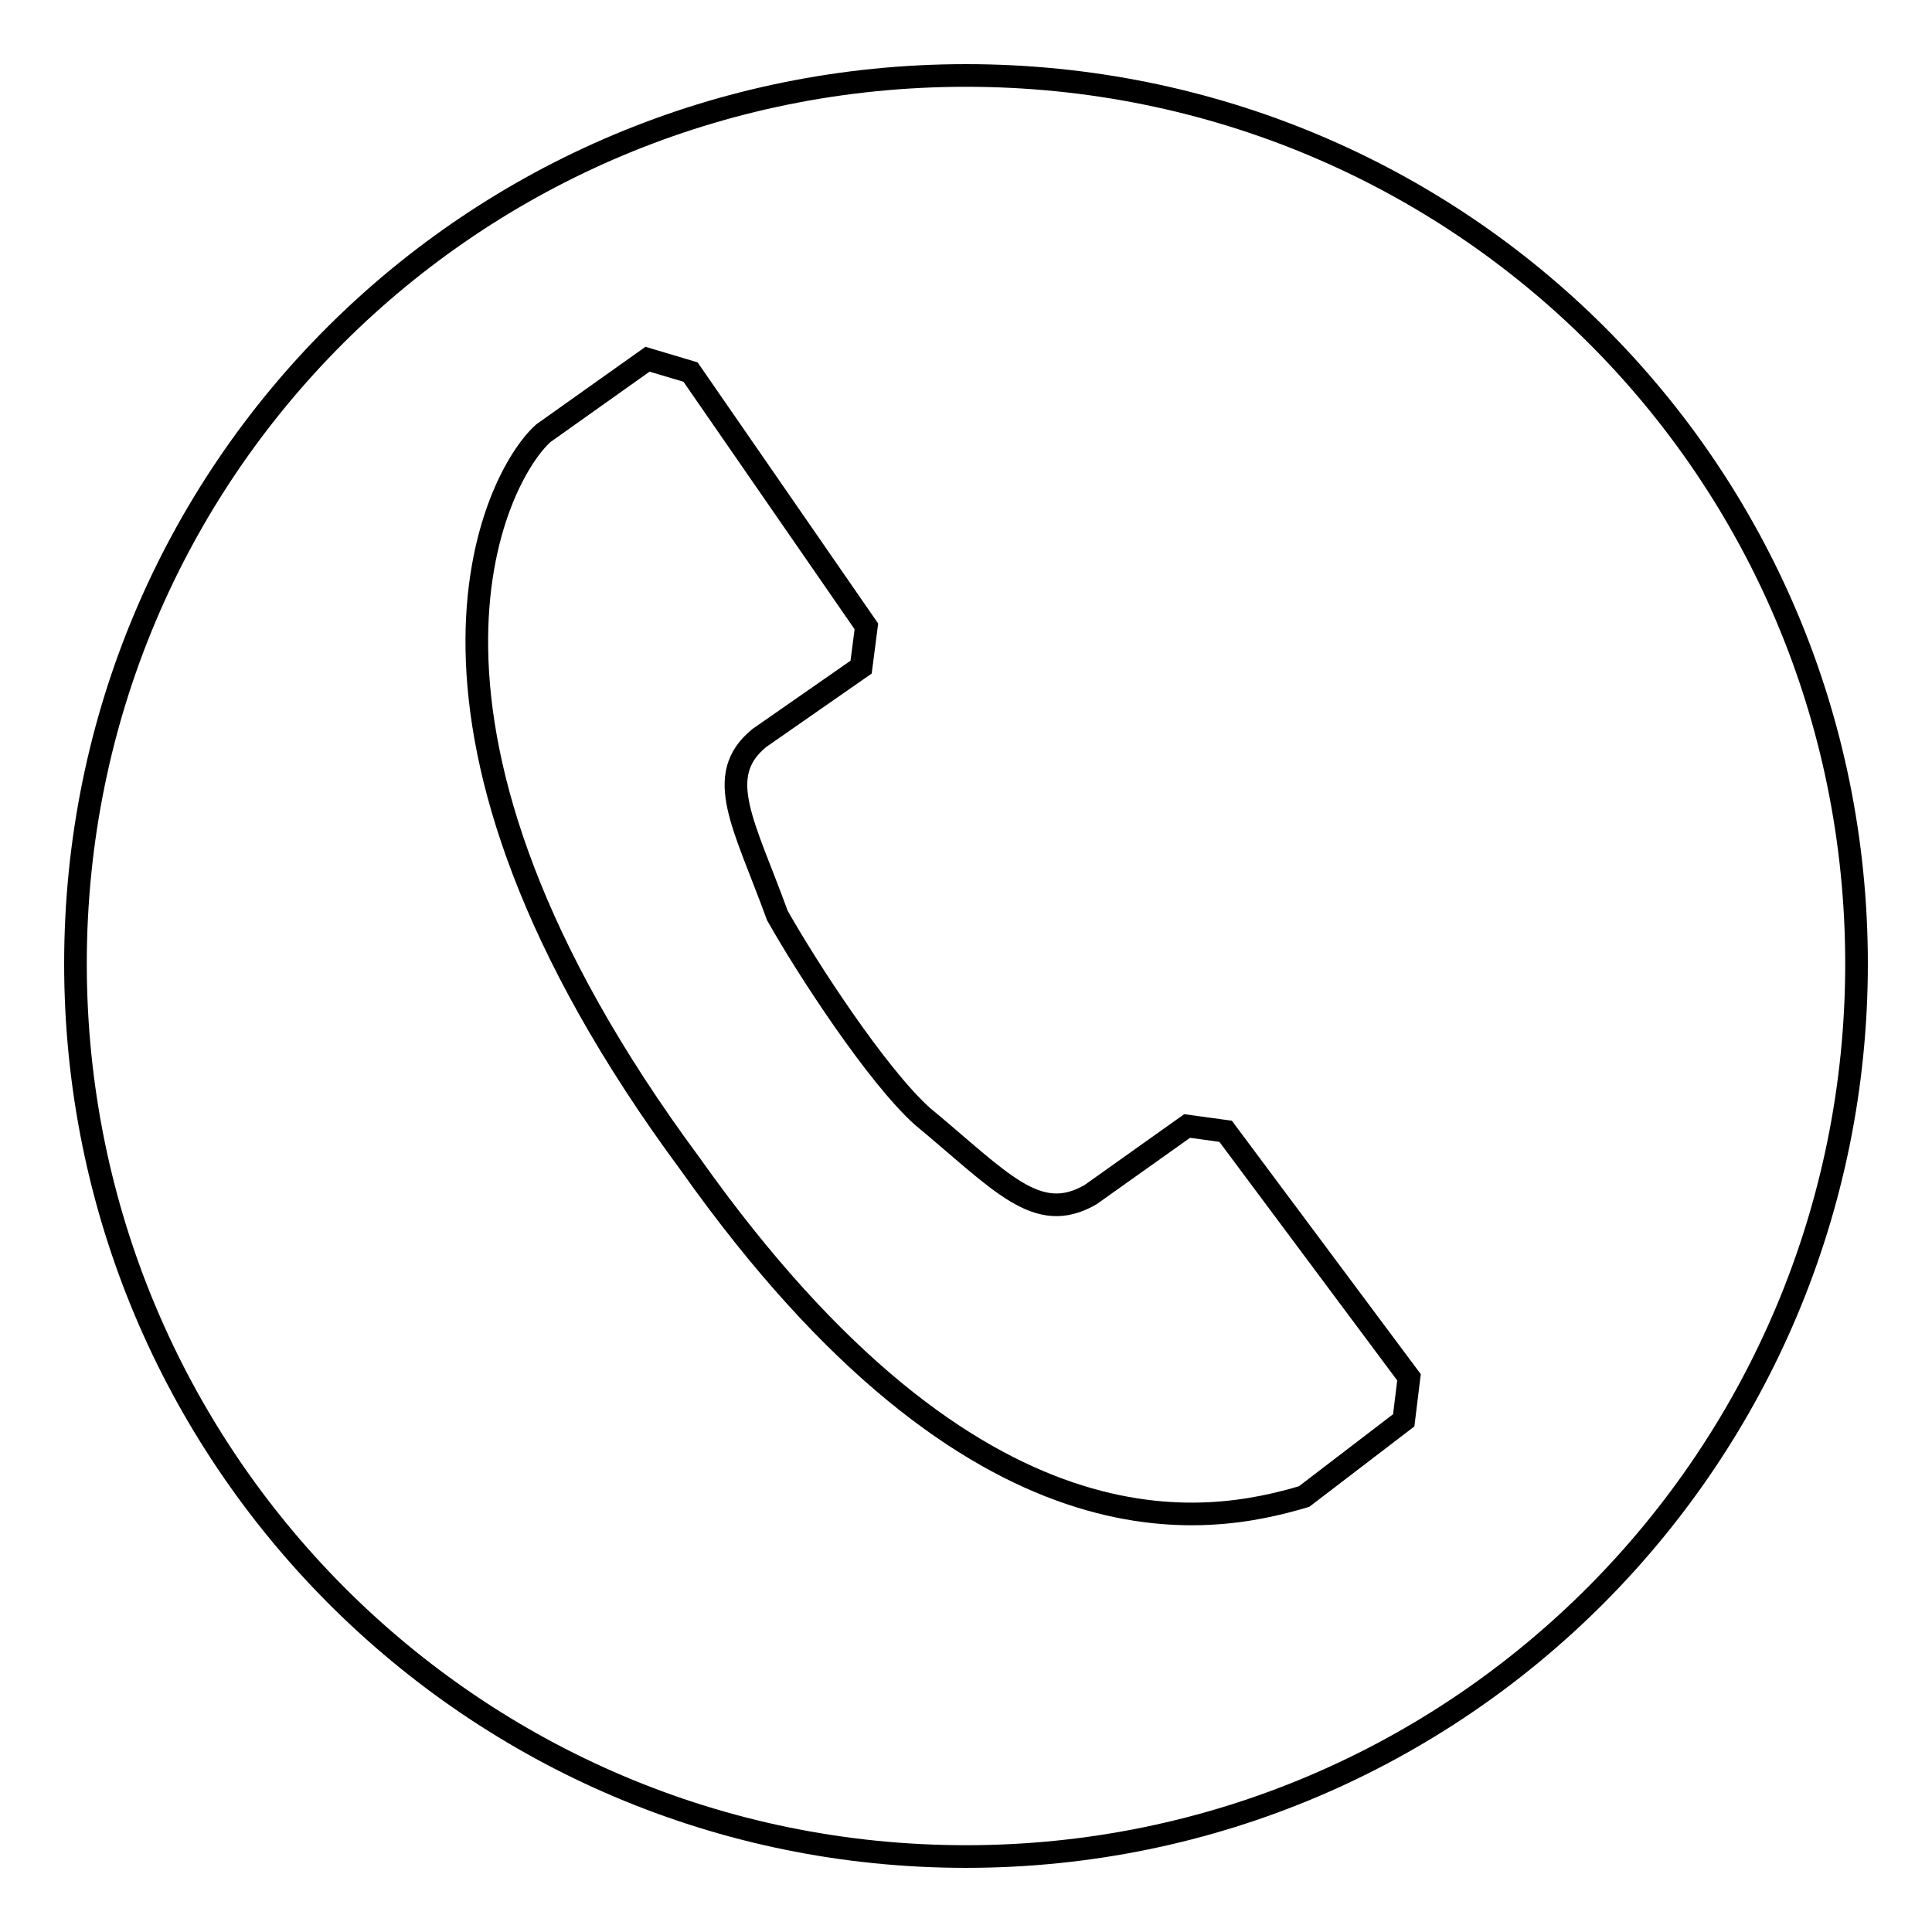 <?xml version="1.0" encoding="utf-8"?>
<!-- Svg Vector Icons : http://www.onlinewebfonts.com/icon -->
<!DOCTYPE svg PUBLIC "-//W3C//DTD SVG 1.1//EN" "http://www.w3.org/Graphics/SVG/1.1/DTD/svg11.dtd">
<svg version="1.1" xmlns="http://www.w3.org/2000/svg" xmlns:xlink="http://www.w3.org/1999/xlink" x="0px" y="0px" viewBox="0 0 256 256" enable-background="new 0 0 256 256" xml:space="preserve">
<g> <path stroke-width="3" fill-opacity="0" stroke="#000000"  d="M128,10C62.6,10,10,62.4,10,127.7C10,192.9,62.6,246,128,246c65.4,0,118-53.1,118-118.3 C246,62.4,193.4,10,128,10z M186,188.2l-13.2,10.1c-12.5,3.7-43.2,9.8-81.3-44C48.4,96.1,65.6,63.1,72,57.4l13.8-9.8l5.7,1.7 L114.8,83l-0.7,5.4l-13.5,9.4c-6.1,5-2,11.4,2.4,23.5c4,7.1,13.2,21.2,19.2,26.6c10.5,8.7,15.2,14.5,22.3,10.4l12.8-9.1l5.1,0.7 l24.3,32.6L186,188.2z"/></g>
</svg>